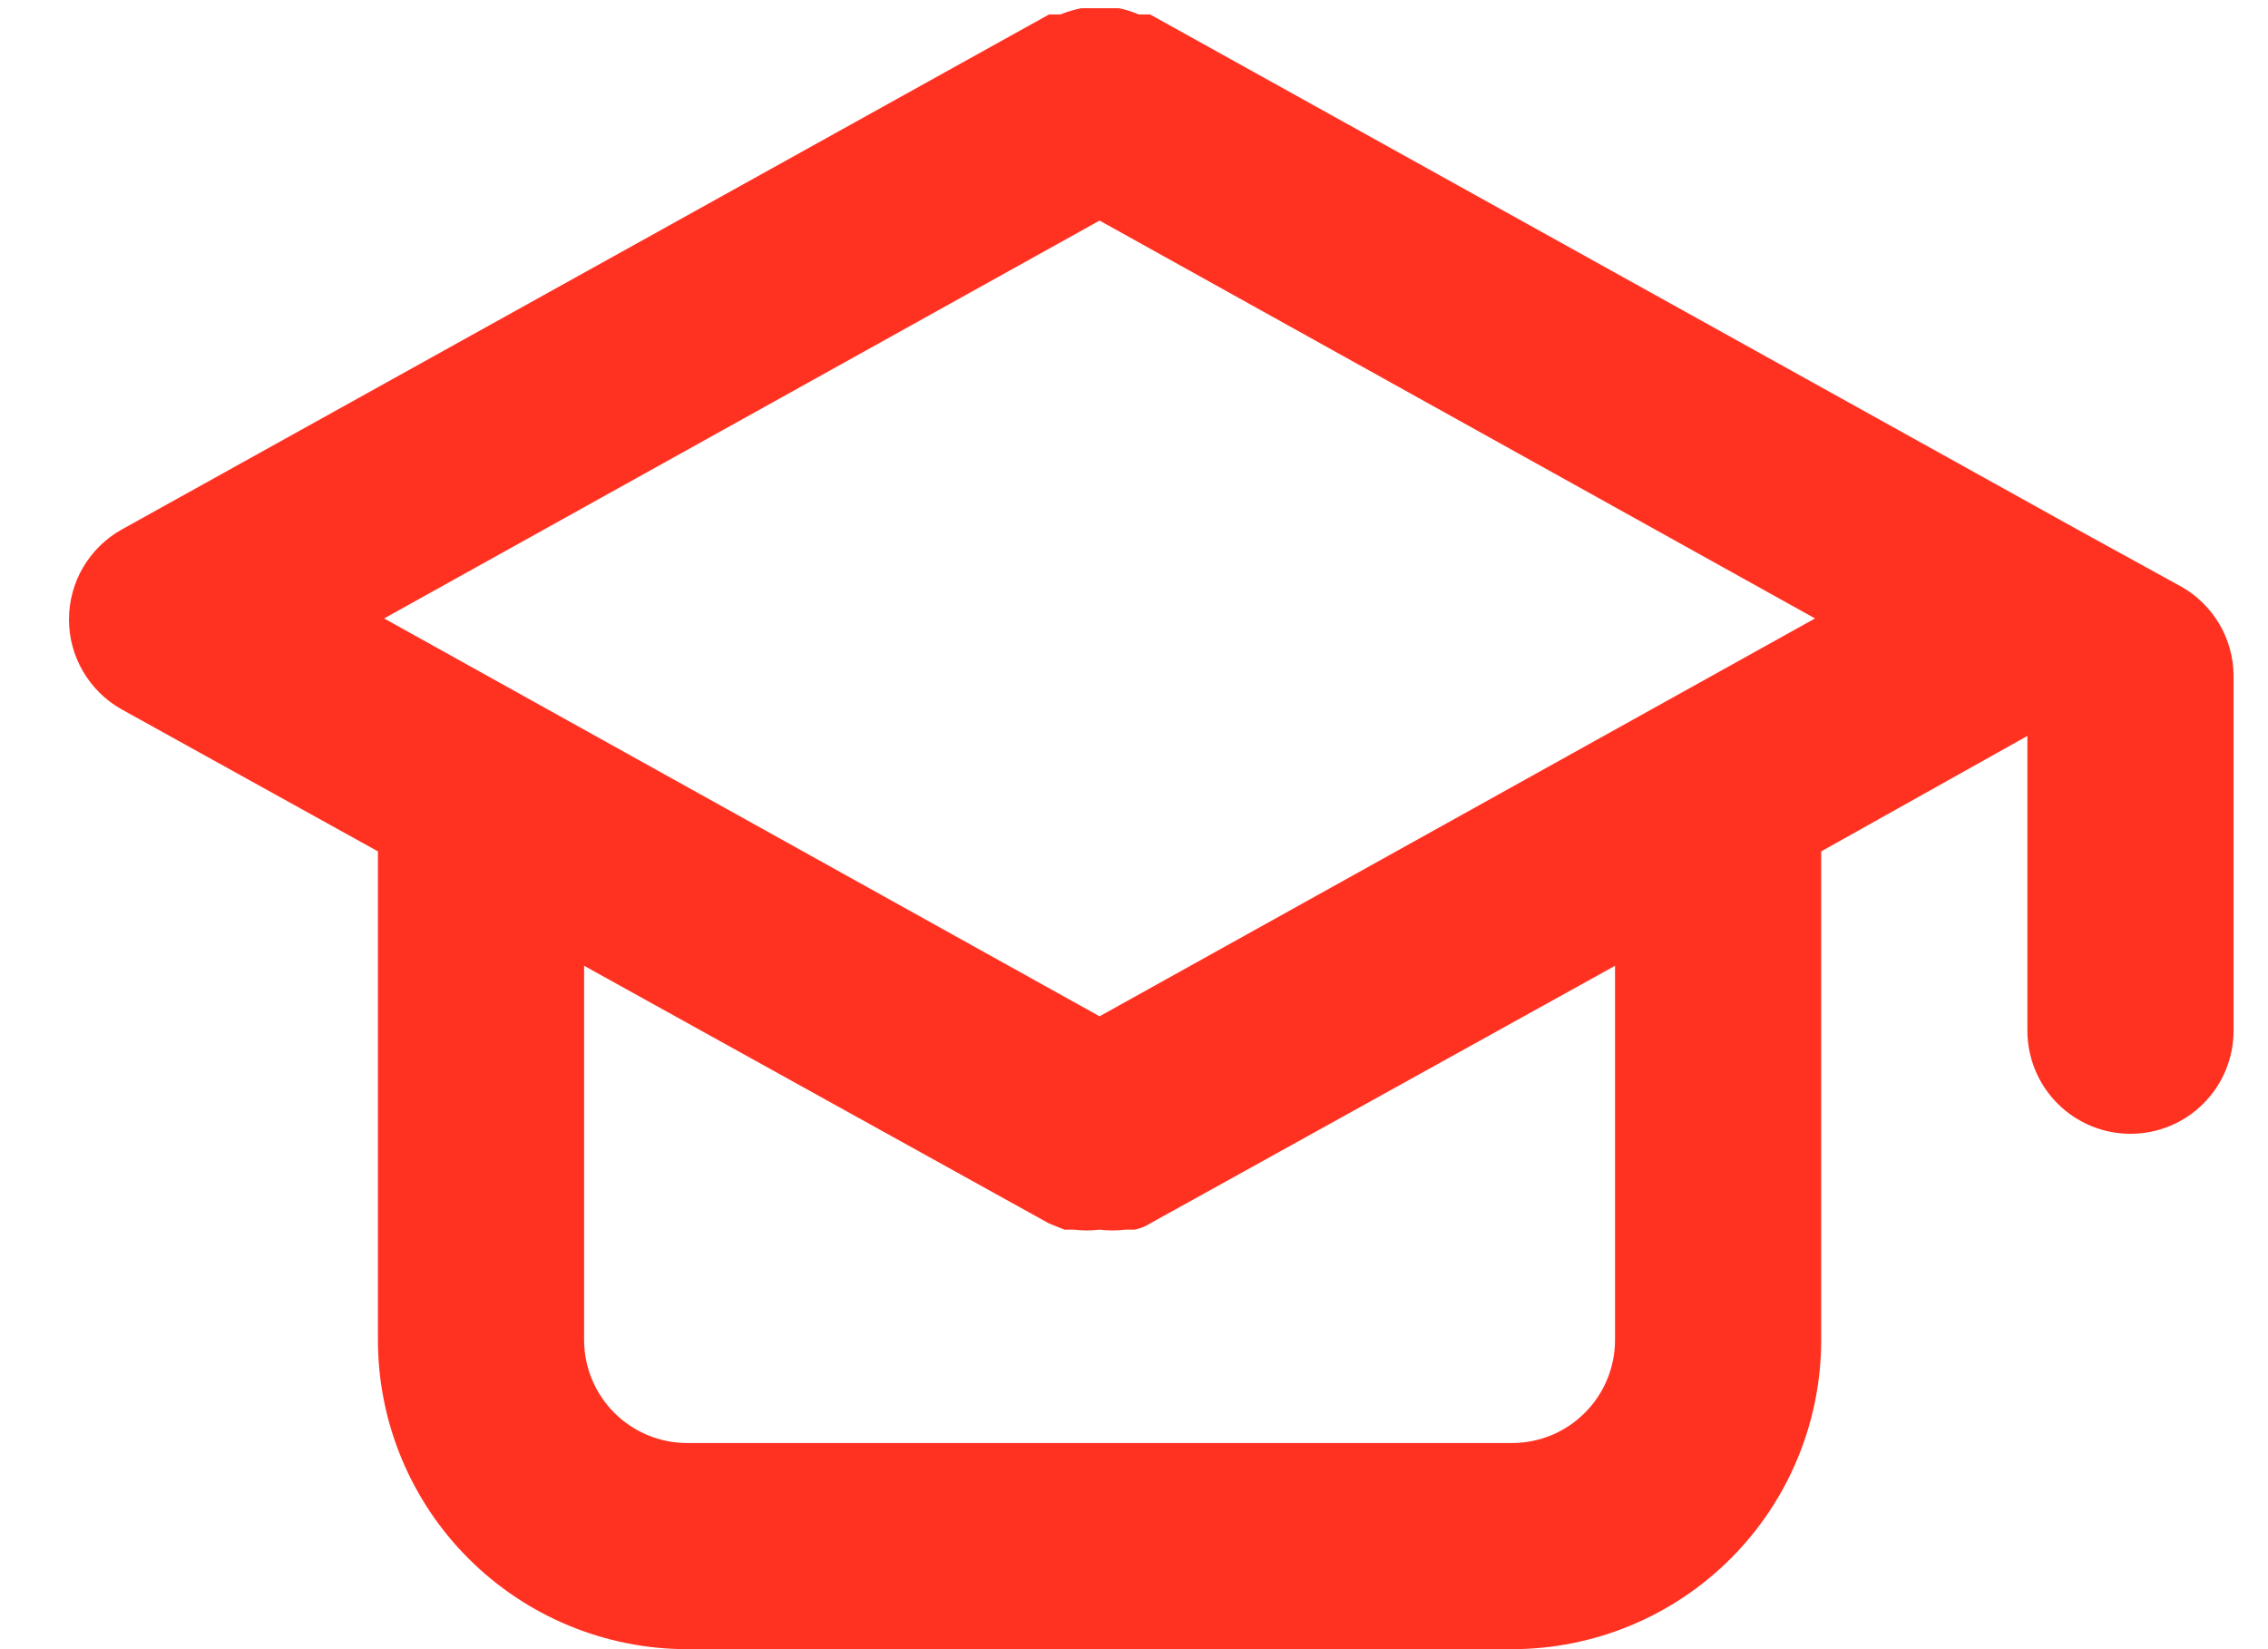 <svg width="22" height="16" viewBox="0 0 22 16" fill="none" xmlns="http://www.w3.org/2000/svg">
<path d="M21.156 5.69L20.156 5.14L11.156 0.14H11.046C10.985 0.114 10.921 0.094 10.856 0.08H10.666H10.486C10.418 0.094 10.351 0.114 10.286 0.14H10.176L1.176 5.14C1.022 5.227 0.894 5.354 0.805 5.506C0.716 5.659 0.669 5.833 0.669 6.01C0.669 6.187 0.716 6.361 0.805 6.513C0.894 6.666 1.022 6.793 1.176 6.88L3.666 8.26V13C3.666 13.796 3.982 14.559 4.545 15.121C5.108 15.684 5.871 16 6.666 16H14.666C15.462 16 16.225 15.684 16.788 15.121C17.35 14.559 17.666 13.796 17.666 13V8.26L19.666 7.14V10C19.666 10.265 19.772 10.52 19.959 10.707C20.147 10.895 20.401 11 20.666 11C20.932 11 21.186 10.895 21.373 10.707C21.561 10.52 21.666 10.265 21.666 10V6.56C21.666 6.383 21.619 6.209 21.529 6.056C21.439 5.903 21.311 5.777 21.156 5.69ZM15.666 13C15.666 13.265 15.561 13.52 15.373 13.707C15.186 13.895 14.932 14 14.666 14H6.666C6.401 14 6.147 13.895 5.959 13.707C5.772 13.52 5.666 13.265 5.666 13V9.37L10.176 11.87L10.326 11.93H10.416C10.499 11.94 10.583 11.94 10.666 11.93C10.749 11.94 10.833 11.94 10.916 11.93H11.006C11.059 11.919 11.11 11.899 11.156 11.87L15.666 9.37V13ZM10.666 9.86L3.726 6L10.666 2.14L17.606 6L10.666 9.86Z" fill="#FF3222"/>
</svg>
